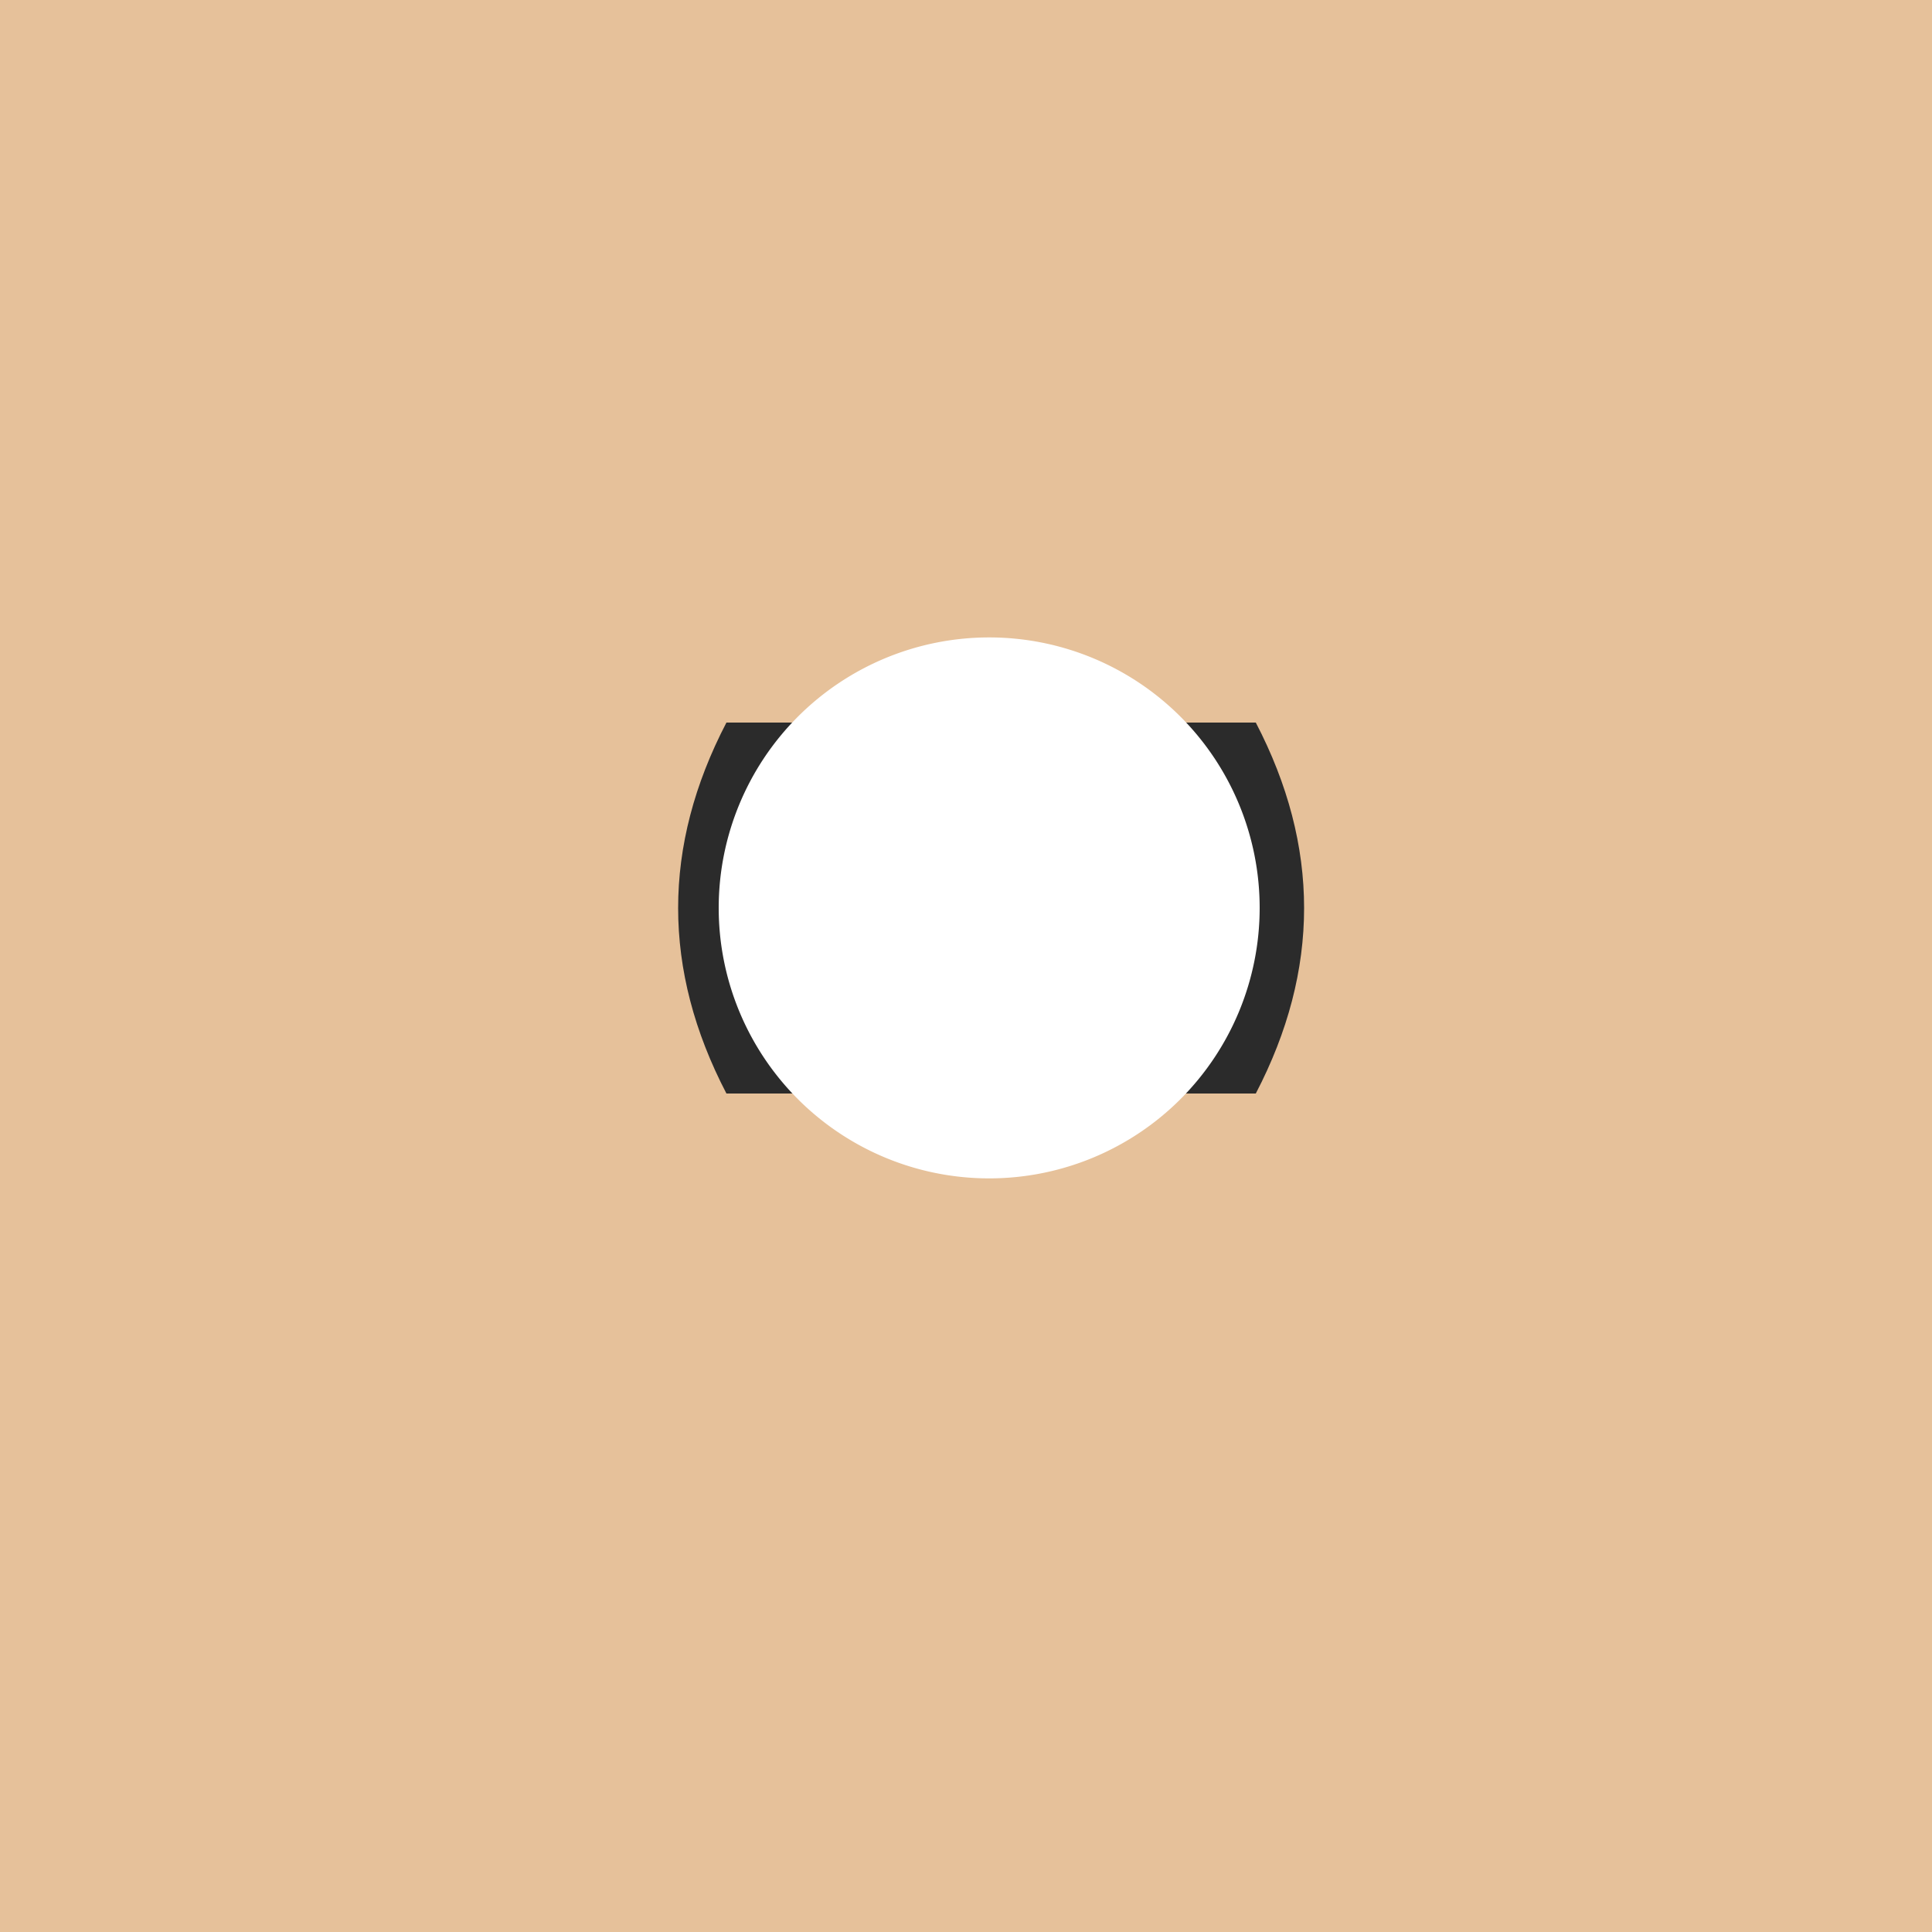 <!--

Generated by DrawGPT.
Free, open source, AI generated images in SVG, PNG, and HTML Canvas format.
https://drawgpt.ai

Created: 2023-09-26T04:24:54.892Z
Link: https://drawgpt.ai/prompt/23158/

-->
<svg xmlns="http://www.w3.org/2000/svg" xmlns:xlink="http://www.w3.org/1999/xlink" width="500" height="500"><defs/><g><rect fill="#E6C19A" stroke="none" x="0" y="0" width="512" height="512"/><path fill="#2B2B2B" stroke="none" paint-order="stroke fill markers" d=" M 188 187 L 325 187 Q 350 235 325 283 L 188 283 Q 163 235 188 187"/><path fill="#FFFFFF" stroke="none" paint-order="stroke fill markers" d=" M 326 235 A 70 70 0 1 1 326 234.93"/><path fill="none" stroke="none"/></g></svg>